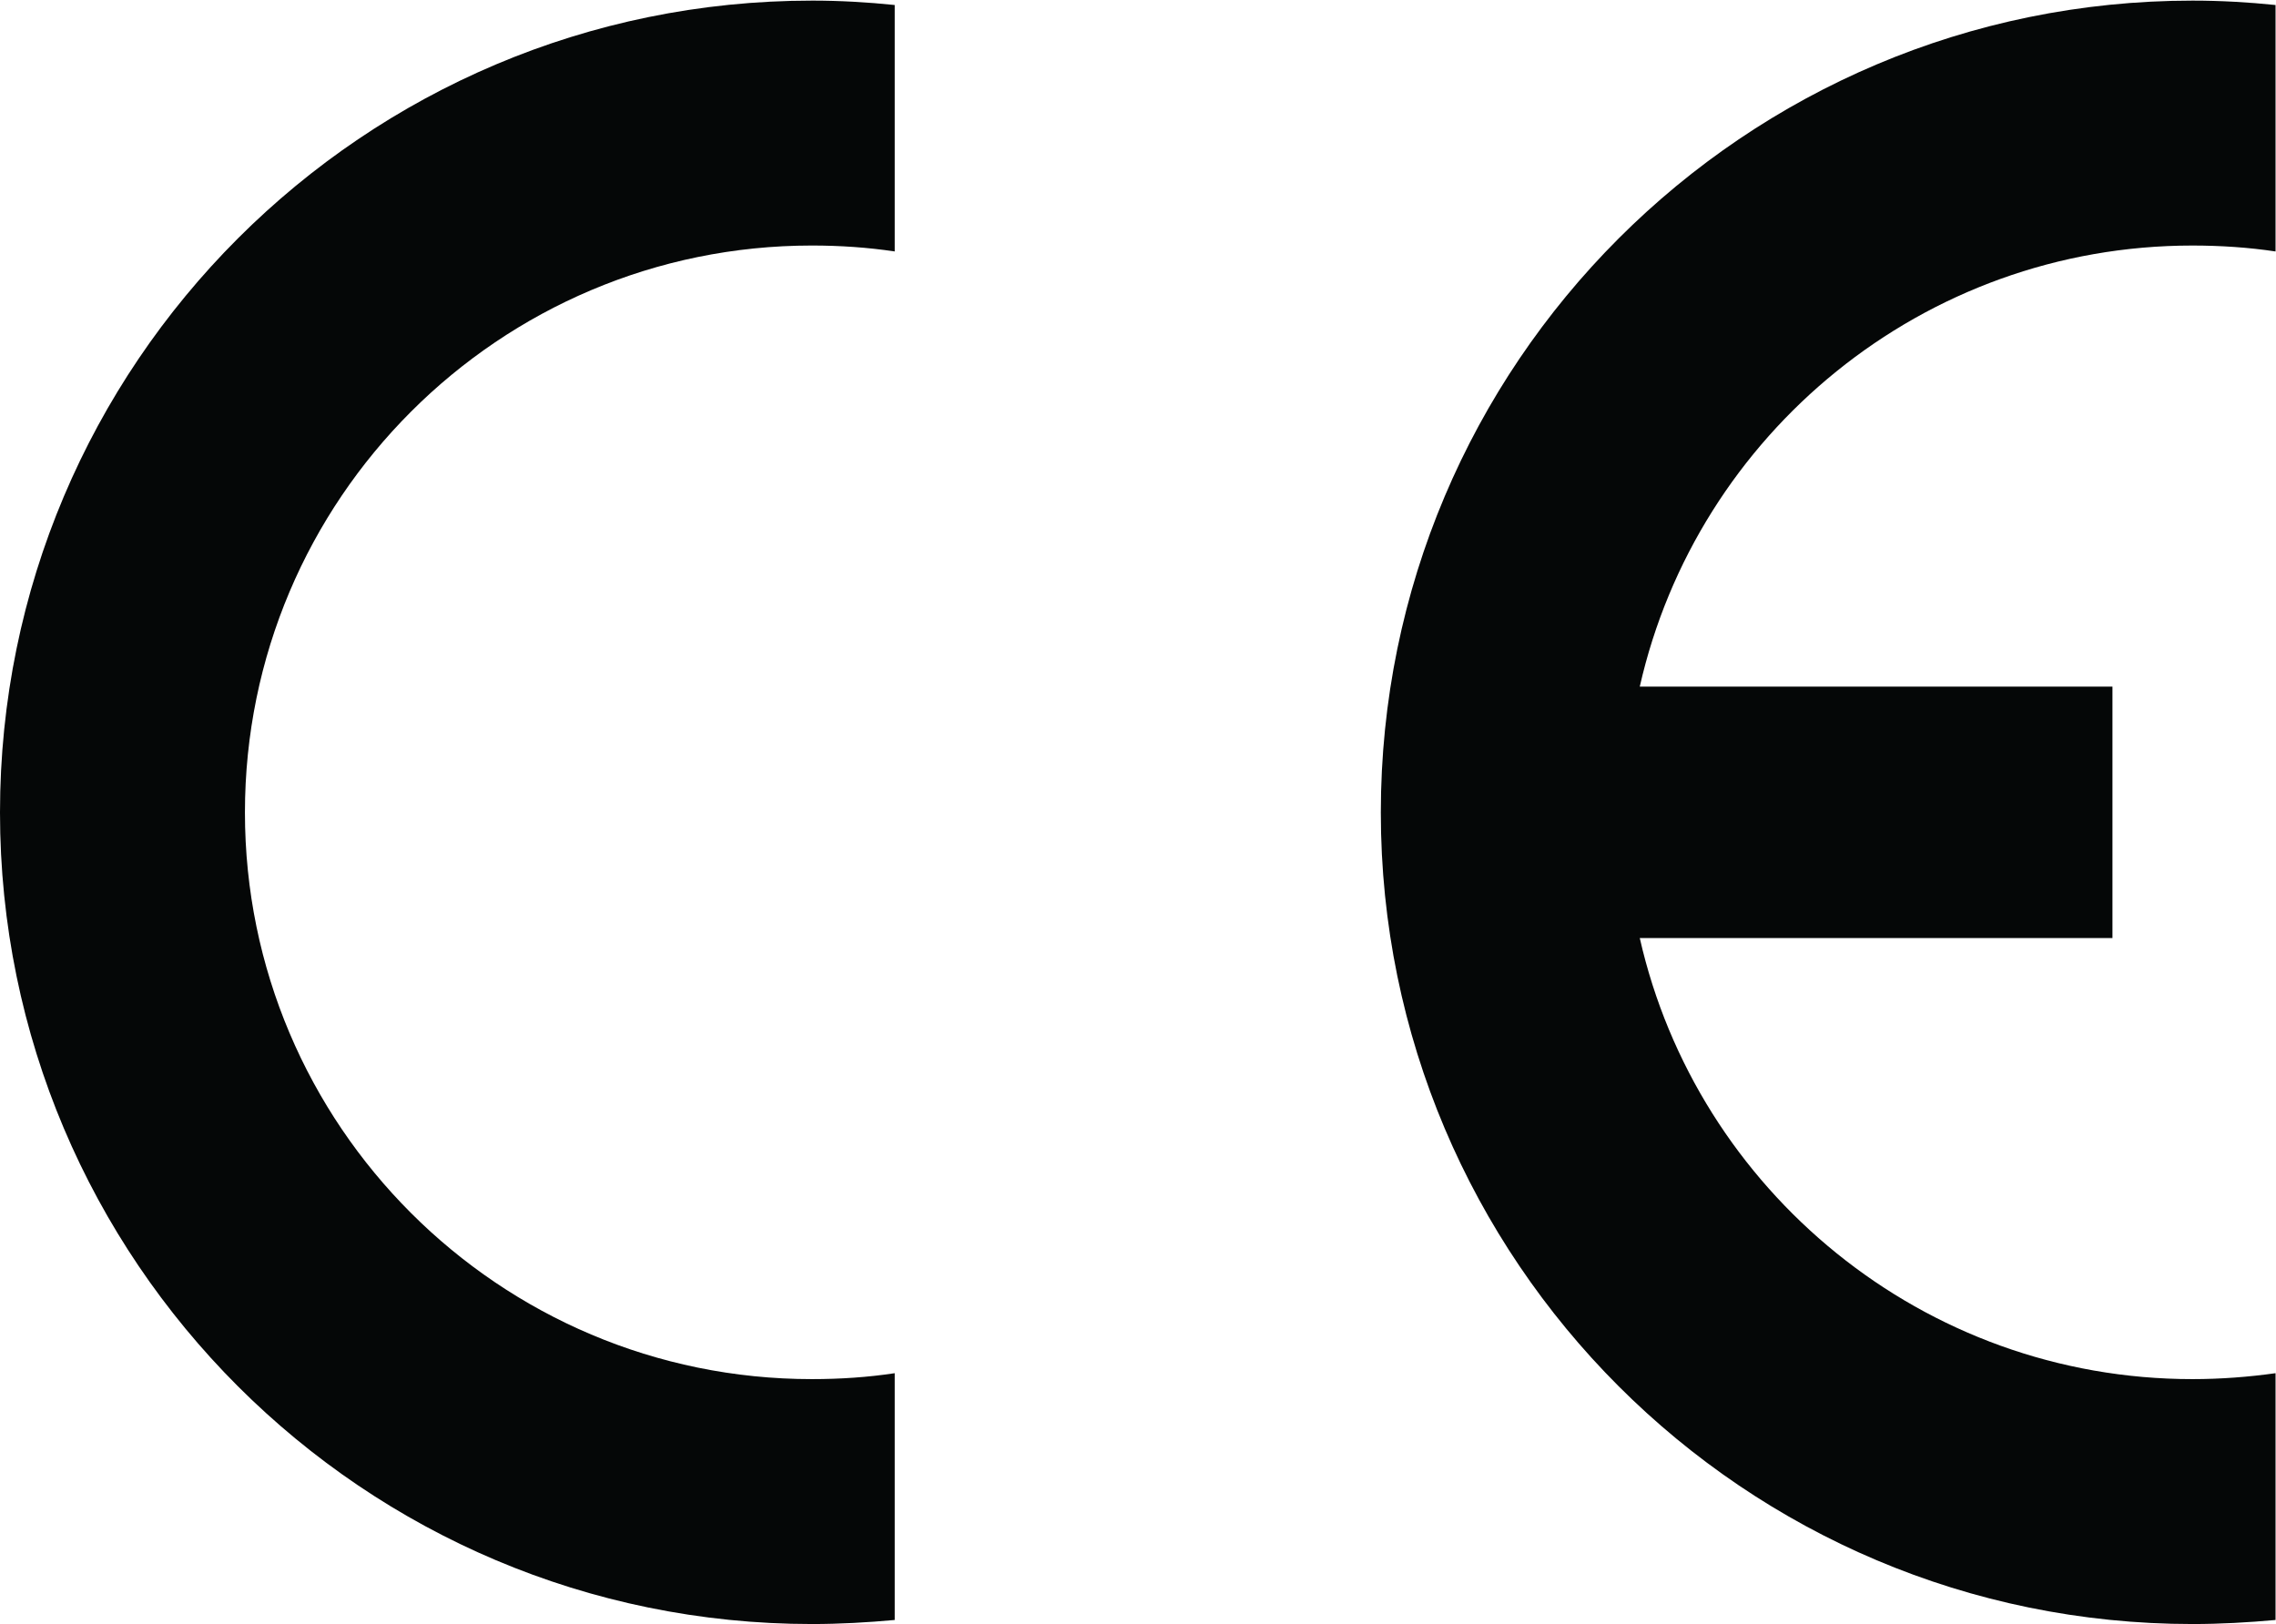 <?xml version="1.0" encoding="UTF-8" standalone="no"?>
<!-- Created with Inkscape (http://www.inkscape.org/) -->

<svg
   version="1.1"
   id="svg2"
   width="41.573"
   height="29.667"
   viewBox="0 0 41.573 29.667"
   sodipodi:docname="secured..eps"
   xmlns:inkscape="http://www.inkscape.org/namespaces/inkscape"
   xmlns:sodipodi="http://sodipodi.sourceforge.net/DTD/sodipodi-0.dtd"
   xmlns="http://www.w3.org/2000/svg"
   xmlns:svg="http://www.w3.org/2000/svg">
  <defs
     id="defs6" />
  <sodipodi:namedview
     id="namedview4"
     pagecolor="#ffffff"
     bordercolor="#666666"
     borderopacity="1.0"
     inkscape:showpageshadow="2"
     inkscape:pageopacity="0.0"
     inkscape:pagecheckerboard="0"
     inkscape:deskcolor="#d1d1d1" />
  <g
     id="g8"
     inkscape:groupmode="layer"
     inkscape:label="ink_ext_XXXXXX"
     transform="matrix(1.333,0,0,-1.333,0,29.667)">
    <g
       id="g10"
       transform="scale(0.1)">
      <path
         d="m 300.426,222.473 c -61.387,0 -111.215,-49.828 -111.215,-111.258 C 189.211,49.828 239.039,0 300.426,0 c 3.851,0 7.617,0.215 11.387,0.555 V 34.375 c -3.684,-0.516 -7.493,-0.812 -11.387,-0.812 -36.903,0 -67.895,25.855 -75.731,60.441 h 64.77 v 34.461 h -64.77 c 7.836,34.633 38.828,60.445 75.731,60.445 3.851,0 7.703,-0.258 11.387,-0.812 v 33.773 c -3.77,0.387 -7.536,0.602 -11.387,0.602"
         style="fill:#050707;fill-opacity:1;fill-rule:nonzero;stroke:none"
         id="path12" />
      <path
         d="M 111.258,222.473 C 49.828,222.473 0,172.645 0,111.215 0,49.828 49.828,0 111.258,0 c 3.808,0 7.621,0.215 11.344,0.555 V 34.375 c -3.68,-0.559 -7.493,-0.812 -11.344,-0.812 -42.895,0 -77.695,34.801 -77.695,77.653 0,42.89 34.801,77.695 77.695,77.695 3.851,0 7.621,-0.258 11.344,-0.812 v 33.773 c -3.766,0.387 -7.536,0.602 -11.344,0.602"
         style="fill:#050707;fill-opacity:1;fill-rule:nonzero;stroke:none"
         id="path14" />
    </g>
  </g>
</svg>
